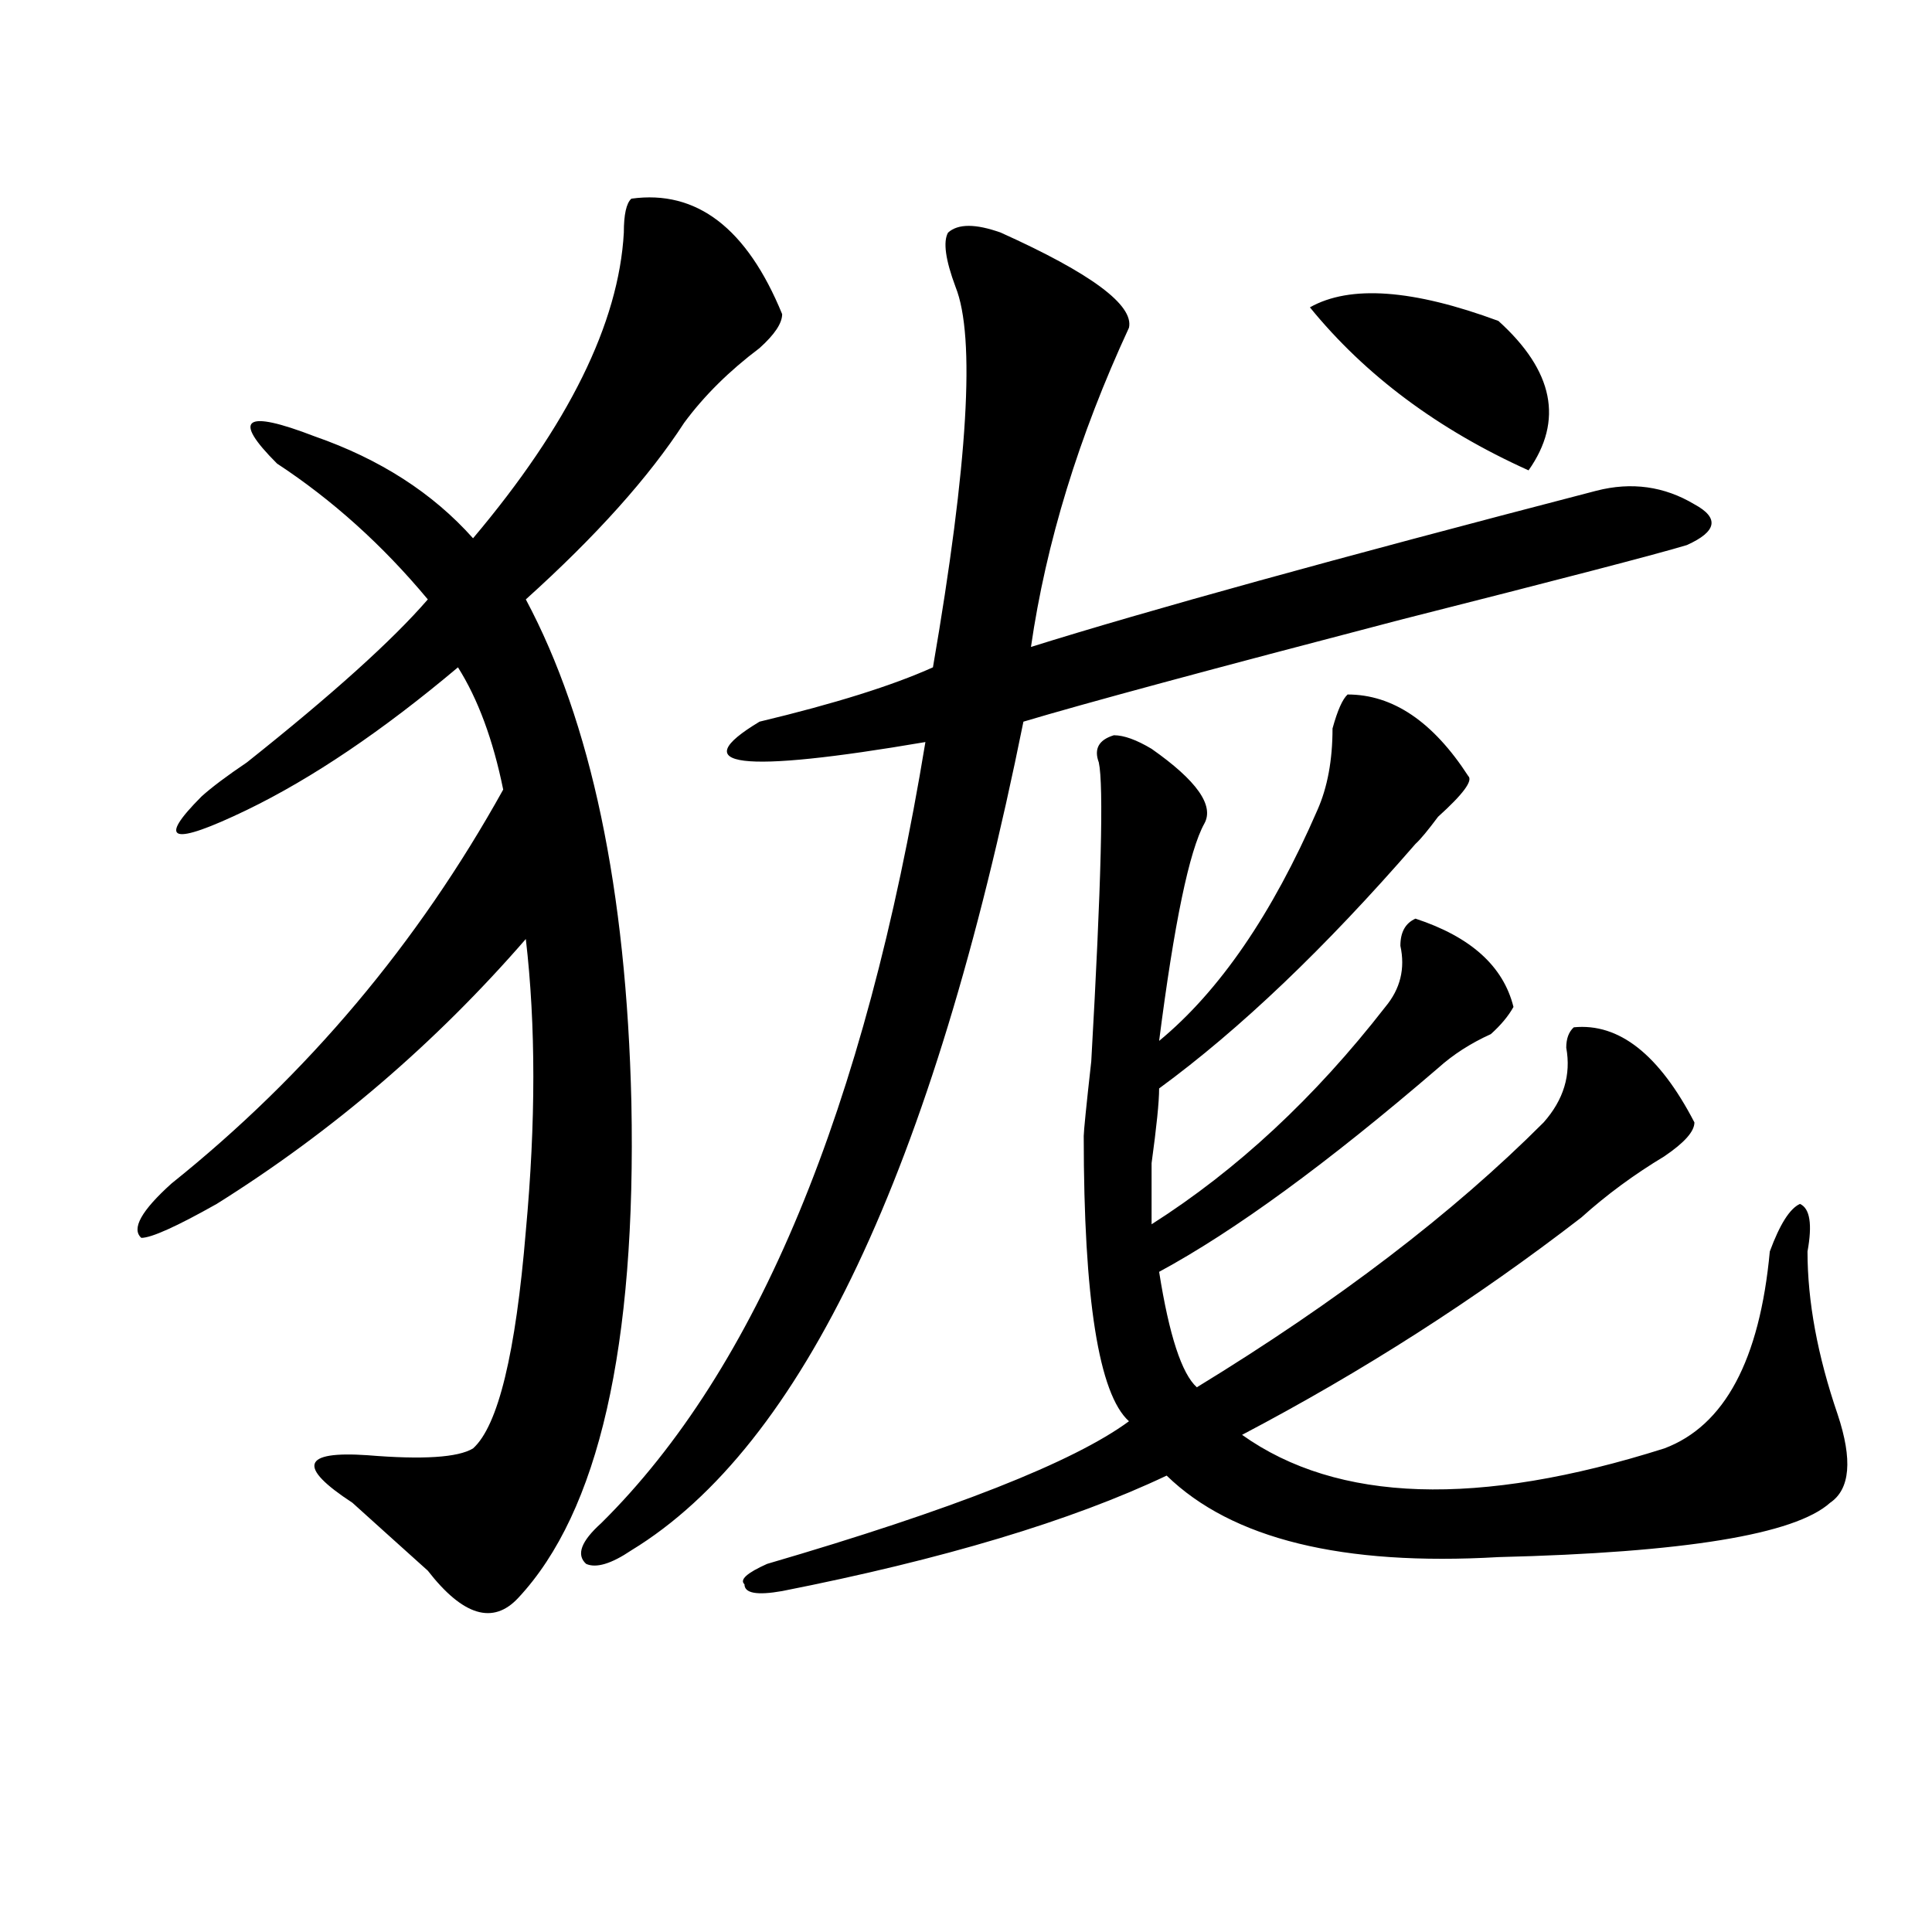 <?xml version="1.0" encoding="utf-8"?>
<!-- Generator: Adobe Illustrator 16.0.0, SVG Export Plug-In . SVG Version: 6.00 Build 0)  -->
<!DOCTYPE svg PUBLIC "-//W3C//DTD SVG 1.1//EN" "http://www.w3.org/Graphics/SVG/1.1/DTD/svg11.dtd">
<svg version="1.1" id="图层_1" xmlns="http://www.w3.org/2000/svg" xmlns:xlink="http://www.w3.org/1999/xlink" x="0px" y="0px"
	 width="1000px" height="1000px" viewBox="0 0 1000 1000" enable-background="new 0 0 1000 1000" xml:space="preserve">
<path d="M326.797,102.828c33.78-4.669,59.816,15.271,78.047,59.766c0,4.725-3.902,10.547-11.707,17.578
	c-15.609,11.756-28.657,24.609-39.023,38.672c-18.23,28.125-45.547,58.612-81.949,91.406
	c33.78,63.281,52.012,150.019,54.633,260.156c2.562,126.563-16.95,212.146-58.535,256.641
	c-13.048,14.063-28.657,9.338-46.828-14.063c-15.609-14.063-28.658-25.763-39.023-35.156c-28.658-18.731-26.036-26.916,7.805-24.609
	c28.597,2.362,46.828,1.209,54.632-3.516c12.988-11.7,22.073-49.219,27.316-112.5c5.184-56.25,5.184-106.622,0-151.172
	c-46.828,53.943-100.18,99.646-159.996,137.109c-20.853,11.756-33.84,17.578-39.023,17.578c-5.244-4.669,0-14.063,15.609-28.125
	c70.242-56.25,127.436-124.2,171.703-203.906c-5.243-25.763-13.048-46.856-23.414-63.281
	c-39.023,32.85-75.485,57.459-109.265,73.828c-39.023,18.787-46.828,16.425-23.414-7.031c5.183-4.669,12.988-10.547,23.414-17.578
	c44.207-35.156,75.425-63.281,93.656-84.375c-23.414-28.125-49.45-51.525-78.047-70.313c-23.414-23.4-16.951-28.125,19.512-14.063
	c33.78,11.756,61.096,29.334,81.949,52.734c49.39-58.557,75.426-111.291,78.047-158.203
	C322.895,111.068,324.176,105.19,326.797,102.828z M518.012,120.406c46.828,21.094,68.901,37.519,66.34,49.219
	c-26.035,56.25-42.926,111.347-50.73,165.234c59.816-18.731,157.375-45.703,292.676-80.859c18.171-4.669,35.121-2.307,50.73,7.031
	c12.988,7.031,11.707,14.063-3.902,21.094c-15.609,4.725-65.059,17.578-148.289,38.672
	c-98.899,25.818-163.898,43.396-195.117,52.734C482.891,605.563,415.21,748.55,326.797,802.438
	c-10.426,7.031-18.23,9.338-23.414,7.031c-5.243-4.725-2.621-11.7,7.805-21.094c80.608-79.65,136.582-214.453,167.801-404.297
	c-96.277,16.425-124.875,12.909-85.852-10.547c39.023-9.338,68.901-18.731,89.754-28.125
	c18.171-105.469,22.073-171.057,11.707-196.875c-5.243-14.063-6.523-23.4-3.902-28.125
	C495.879,115.737,504.964,115.737,518.012,120.406z M596.059,387.594c23.414,16.425,32.5,29.334,27.316,38.672
	c-7.805,14.063-15.609,51.581-23.414,112.5c31.219-25.763,58.535-65.588,81.949-119.531c5.184-11.7,7.805-25.763,7.805-42.188
	c2.562-9.338,5.184-15.216,7.805-17.578c23.414,0,44.207,14.063,62.438,42.188c2.562,2.362-2.621,9.394-15.609,21.094
	c-5.243,7.031-9.146,11.756-11.707,14.063c-46.828,53.943-91.095,96.131-132.68,126.563c0,7.031-1.341,19.94-3.902,38.672
	c0,16.425,0,26.972,0,31.641c44.207-28.125,84.511-65.588,120.973-112.5c7.805-9.338,10.366-19.885,7.805-31.641
	c0-7.031,2.562-11.7,7.805-14.063c28.598,9.394,45.487,24.609,50.73,45.703c-2.621,4.725-6.523,9.394-11.707,14.063
	c-10.426,4.725-19.512,10.547-27.316,17.578c-57.254,49.219-105.363,84.375-144.387,105.469
	c5.184,32.85,11.707,52.734,19.512,59.766c72.804-44.494,132.68-90.197,179.508-137.109c10.366-11.7,14.269-24.609,11.707-38.672
	c0-4.669,1.281-8.185,3.902-10.547c23.414-2.307,44.207,14.063,62.438,49.219c0,4.725-5.243,10.547-15.609,17.578
	c-15.609,9.394-29.938,19.94-42.926,31.641c-54.633,42.188-113.168,79.706-175.605,112.5c49.39,35.156,122.254,37.519,218.531,7.031
	c31.219-11.7,49.39-45.703,54.633-101.953c5.184-14.063,10.366-22.247,15.609-24.609c5.184,2.362,6.464,10.547,3.902,24.609
	c0,25.818,5.184,53.943,15.609,84.375c7.805,23.456,6.464,38.672-3.902,45.703c-18.23,16.425-75.485,25.763-171.703,28.125
	c-80.668,4.669-137.923-9.338-171.703-42.188c-49.449,23.456-115.789,43.341-199.02,59.766c-13.048,2.307-19.512,1.153-19.512-3.516
	c-2.621-2.362,1.281-5.878,11.707-10.547c96.218-28.125,158.655-52.734,187.313-73.828c-15.609-14.063-23.414-63.281-23.414-147.656
	c0-2.307,1.281-15.216,3.902-38.672c5.184-91.406,6.464-142.932,3.902-154.688c-2.621-7.031,0-11.7,7.805-14.063
	C581.73,380.563,588.254,382.925,596.059,387.594z M678.008,159.078c20.793-11.7,53.292-9.338,97.559,7.031
	c28.598,25.818,33.78,51.581,15.609,77.344C744.348,222.359,706.605,194.234,678.008,159.078z"/>
</svg>
